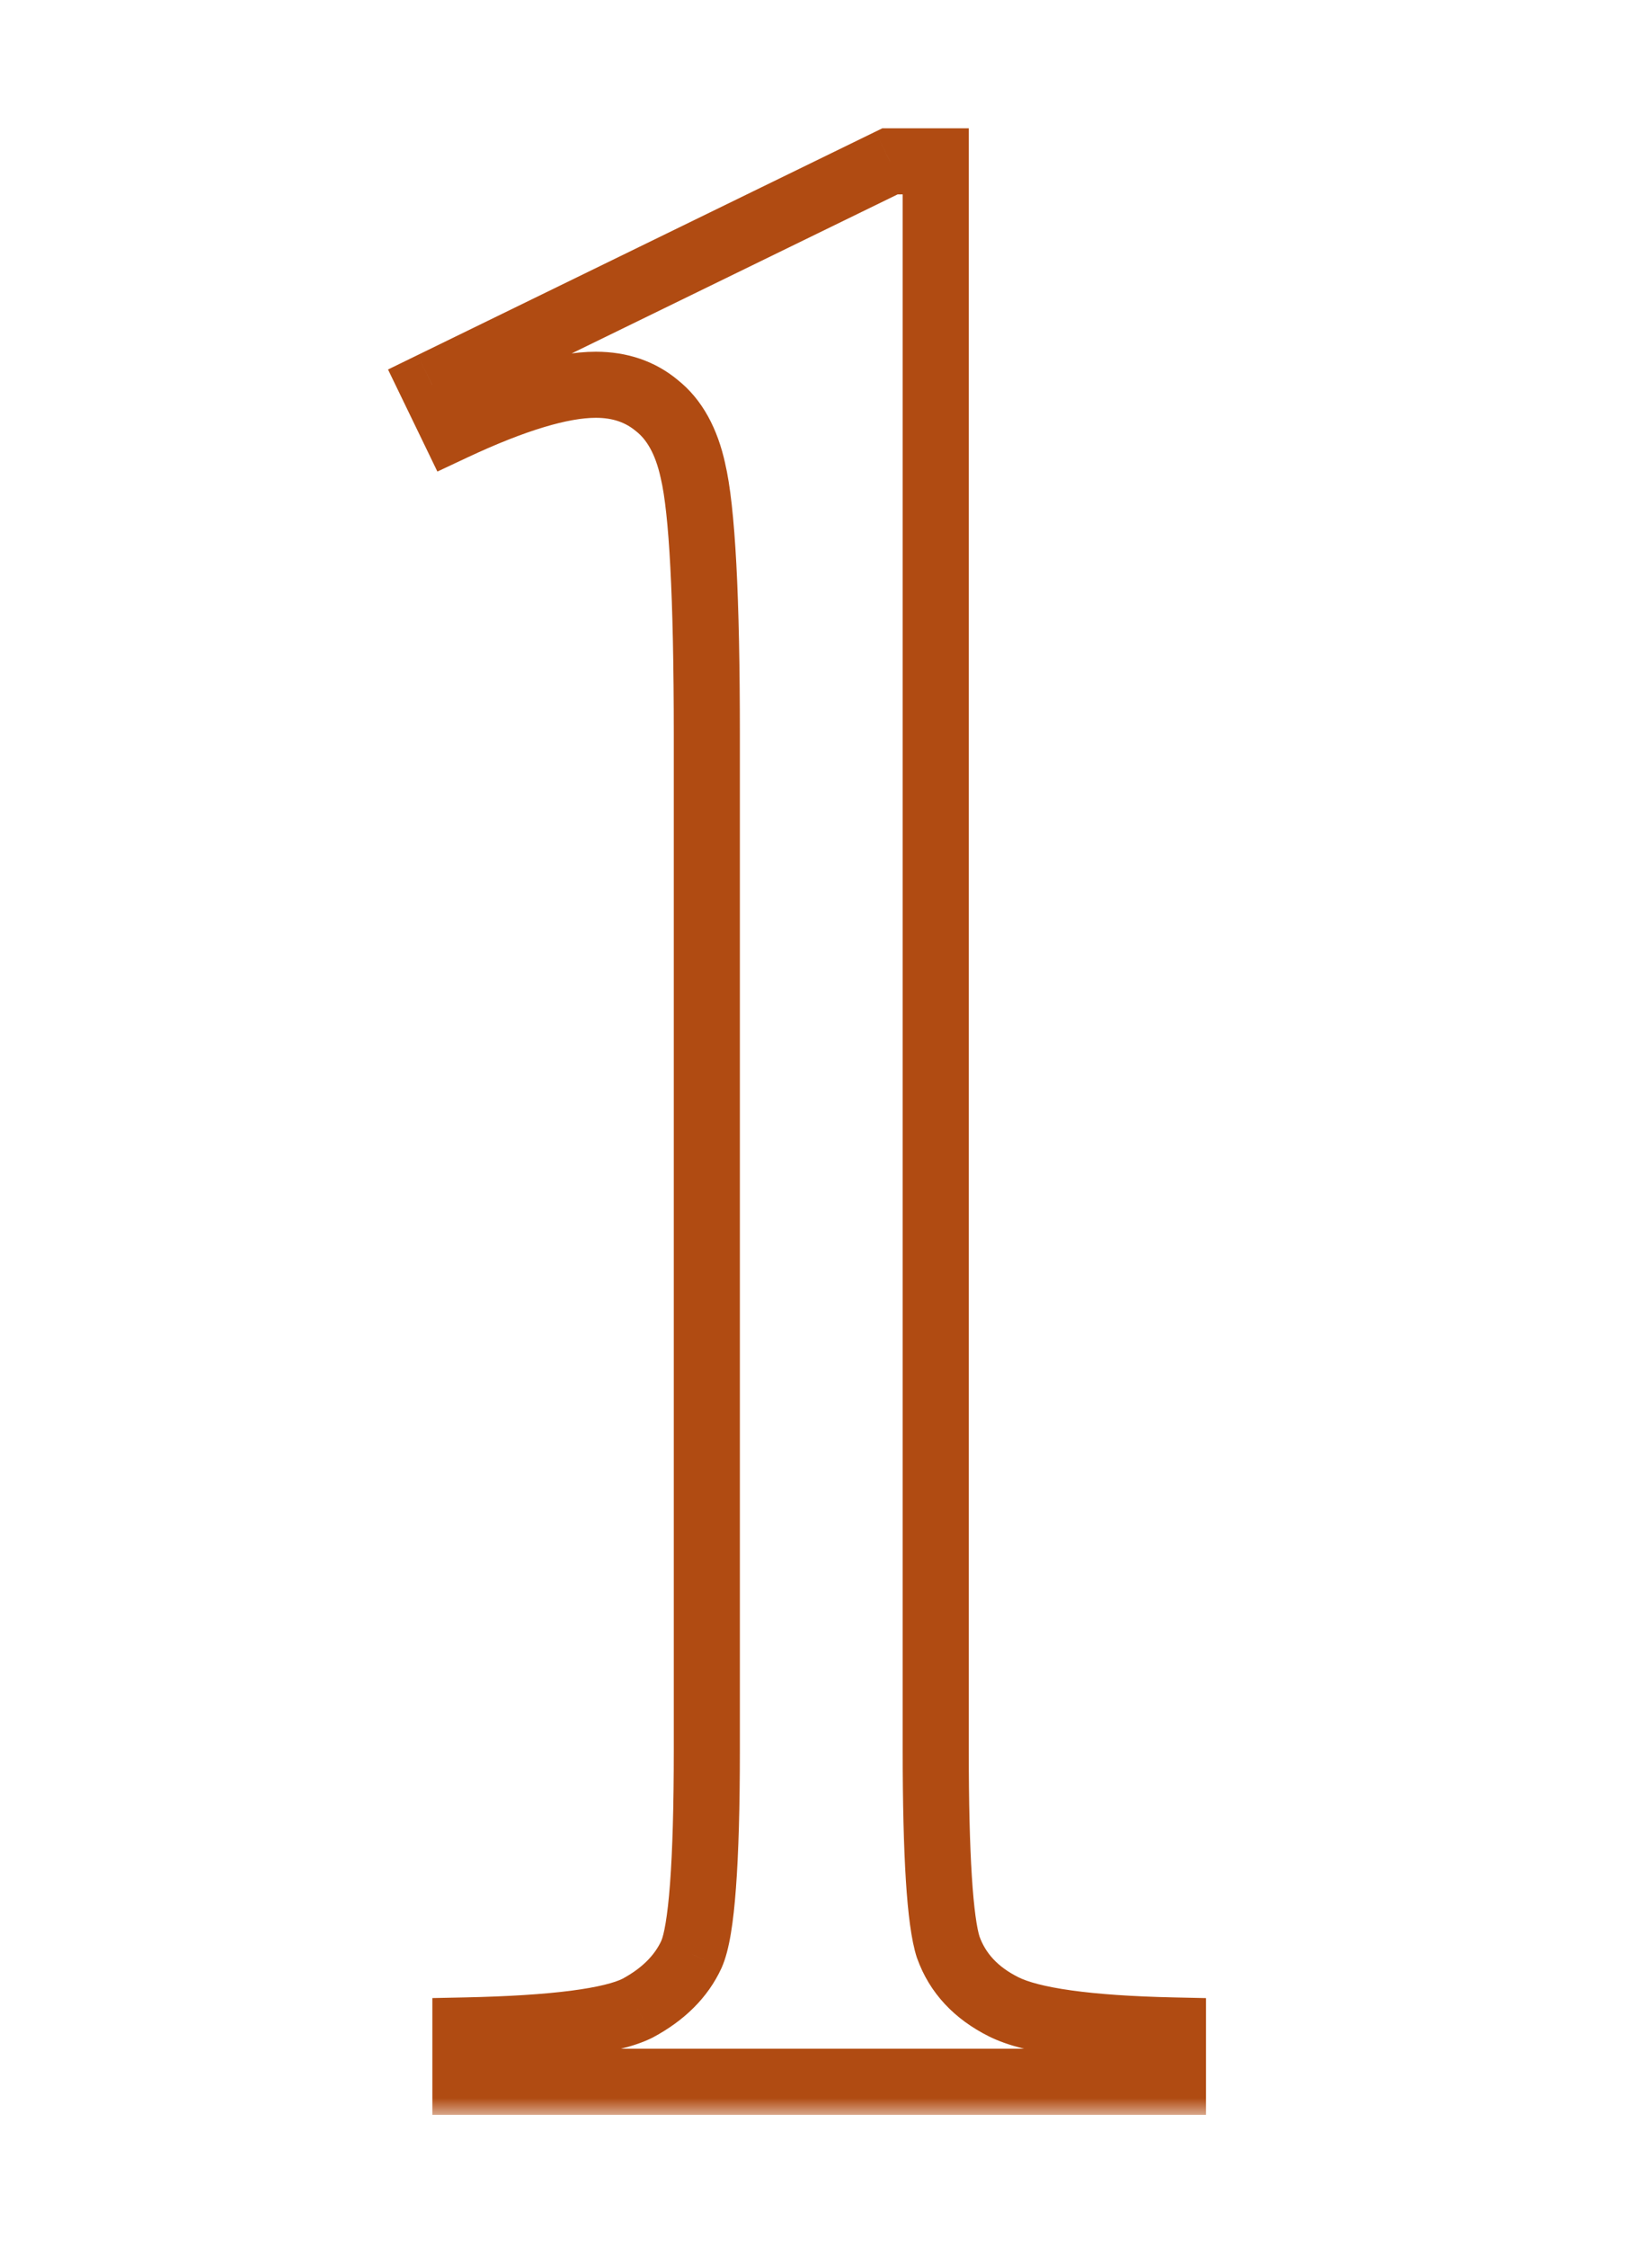 <svg xmlns="http://www.w3.org/2000/svg" width="50" height="68" viewBox="0 0 50 68" fill="none"><g clip-path="url(#clip0_48_2)"><mask id="path-1-outside-1_48_2" maskUnits="userSpaceOnUse" x="11" y="3" width="26" height="61" fill="black"><rect fill="white" x="11" y="3" width="26" height="61"></rect><path d="M13.078 11.644L26.936 4.883H28.321V52.964C28.321 56.155 28.447 58.143 28.699 58.927C28.979 59.711 29.539 60.312 30.379 60.732C31.219 61.152 32.926 61.39 35.502 61.446V63H14.086V61.446C16.773 61.39 18.509 61.166 19.293 60.774C20.077 60.355 20.623 59.809 20.931 59.137C21.239 58.437 21.393 56.379 21.393 52.964V22.226C21.393 18.082 21.253 15.423 20.973 14.247C20.777 13.351 20.413 12.693 19.881 12.273C19.377 11.854 18.761 11.644 18.033 11.644C16.997 11.644 15.556 12.078 13.708 12.945L13.078 11.644Z"></path></mask><path d="M13.078 11.644L12.64 10.745L11.744 11.182L12.178 12.079L13.078 11.644ZM26.936 4.883V3.883H26.705L26.497 3.984L26.936 4.883ZM28.321 4.883H29.321V3.883H28.321V4.883ZM28.699 58.927L27.747 59.233L27.752 59.248L27.758 59.263L28.699 58.927ZM35.502 61.446H36.502V60.468L35.524 60.447L35.502 61.446ZM35.502 63V64H36.502V63H35.502ZM14.086 63H13.086V64H14.086V63ZM14.086 61.446L14.065 60.447L13.086 60.467V61.446H14.086ZM19.293 60.774L19.74 61.669L19.753 61.663L19.765 61.656L19.293 60.774ZM20.931 59.137L21.84 59.553L21.843 59.546L21.846 59.539L20.931 59.137ZM20.973 14.247L19.996 14.461L19.998 14.47L20 14.479L20.973 14.247ZM19.881 12.273L19.241 13.042L19.251 13.05L19.261 13.058L19.881 12.273ZM13.708 12.945L12.808 13.381L13.238 14.271L14.133 13.85L13.708 12.945ZM13.517 12.542L27.374 5.782L26.497 3.984L12.64 10.745L13.517 12.542ZM26.936 5.883H28.321V3.883H26.936V5.883ZM27.321 4.883V52.964H29.321V4.883H27.321ZM27.321 52.964C27.321 54.57 27.353 55.888 27.418 56.911C27.481 57.904 27.579 58.71 27.747 59.233L29.651 58.621C29.567 58.36 29.477 57.78 29.414 56.785C29.353 55.821 29.321 54.549 29.321 52.964H27.321ZM27.758 59.263C28.136 60.322 28.893 61.108 29.932 61.627L30.826 59.838C30.185 59.517 29.823 59.1 29.641 58.59L27.758 59.263ZM29.932 61.627C30.499 61.91 31.264 62.093 32.151 62.216C33.058 62.343 34.17 62.418 35.48 62.446L35.524 60.447C34.258 60.419 33.229 60.347 32.428 60.235C31.607 60.121 31.099 59.974 30.826 59.838L29.932 61.627ZM34.502 61.446V63H36.502V61.446H34.502ZM35.502 62H14.086V64H35.502V62ZM15.086 63V61.446H13.086V63H15.086ZM14.107 62.446C15.47 62.418 16.614 62.346 17.531 62.228C18.422 62.113 19.191 61.943 19.74 61.669L18.846 59.88C18.611 59.998 18.12 60.136 17.275 60.245C16.456 60.35 15.39 60.419 14.065 60.447L14.107 62.446ZM19.765 61.656C20.701 61.154 21.424 60.462 21.84 59.553L20.022 58.72C19.822 59.156 19.452 59.555 18.821 59.893L19.765 61.656ZM21.846 59.539C22.079 59.011 22.199 58.155 22.274 57.143C22.354 56.079 22.393 54.683 22.393 52.964H20.393C20.393 54.66 20.354 56.001 20.28 56.994C20.202 58.04 20.091 58.563 20.015 58.734L21.846 59.539ZM22.393 52.964V22.226H20.393V52.964H22.393ZM22.393 22.226C22.393 18.114 22.258 15.328 21.945 14.015L20 14.479C20.247 15.518 20.393 18.05 20.393 22.226H22.393ZM21.95 14.033C21.722 12.991 21.269 12.095 20.5 11.489L19.261 13.058C19.556 13.291 19.832 13.711 19.996 14.461L21.95 14.033ZM20.521 11.505C19.817 10.919 18.968 10.644 18.033 10.644V12.644C18.555 12.644 18.936 12.788 19.241 13.042L20.521 11.505ZM18.033 10.644C16.767 10.644 15.159 11.159 13.283 12.04L14.133 13.85C15.952 12.996 17.227 12.644 18.033 12.644V10.644ZM14.608 12.51L13.978 11.208L12.178 12.079L12.808 13.381L14.608 12.51Z" fill="#B04B12" mask="url(#path-1-outside-1_48_2)"></path></g><defs><clipPath id="clip0_48_2"><rect width="50" height="68" fill="white"></rect></clipPath></defs></svg>